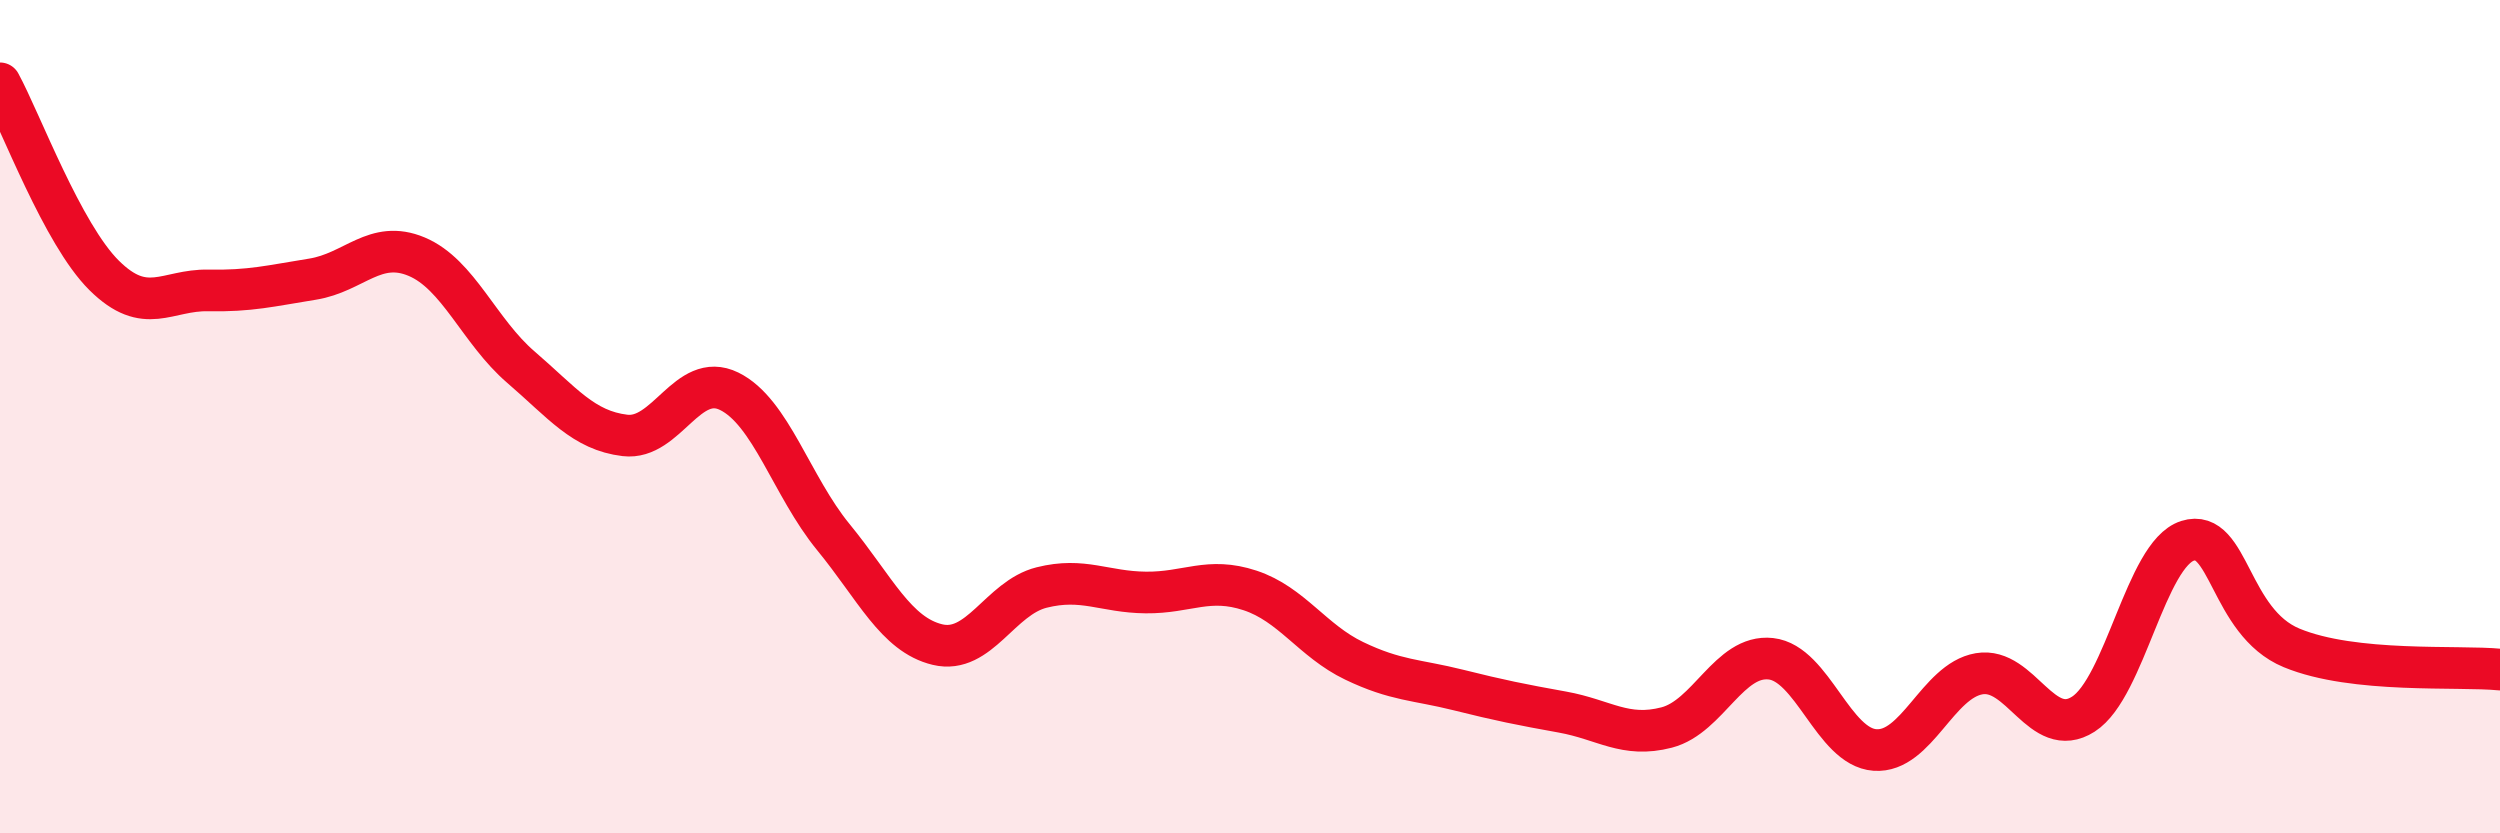 
    <svg width="60" height="20" viewBox="0 0 60 20" xmlns="http://www.w3.org/2000/svg">
      <path
        d="M 0,2 C 0.5,2.92 1.5,5.62 2.5,6.61 C 3.5,7.6 4,6.95 5,6.97 C 6,6.99 6.5,6.86 7.5,6.7 C 8.5,6.54 9,5.74 10,6.16 C 11,6.58 11.5,7.95 12.5,8.81 C 13.5,9.67 14,10.33 15,10.45 C 16,10.57 16.5,8.9 17.5,9.39 C 18.5,9.88 19,11.67 20,12.89 C 21,14.11 21.5,15.23 22.5,15.47 C 23.5,15.71 24,14.35 25,14.1 C 26,13.85 26.5,14.21 27.5,14.22 C 28.5,14.23 29,13.84 30,14.17 C 31,14.5 31.5,15.38 32.5,15.86 C 33.5,16.34 34,16.31 35,16.56 C 36,16.81 36.5,16.91 37.5,17.09 C 38.5,17.27 39,17.72 40,17.46 C 41,17.2 41.5,15.7 42.5,15.81 C 43.5,15.92 44,17.93 45,18 C 46,18.07 46.5,16.34 47.5,16.17 C 48.5,16 49,17.78 50,17.14 C 51,16.5 51.5,13.3 52.5,12.98 C 53.5,12.66 53.5,14.93 55,15.55 C 56.5,16.17 59,15.97 60,16.07L60 20L0 20Z"
        fill="#EB0A25"
        opacity="0.1"
        stroke-linecap="round"
        stroke-linejoin="round"
      />
      <path
        d="M 0,2 C 0.5,2.92 1.5,5.62 2.5,6.61 C 3.5,7.6 4,6.95 5,6.97 C 6,6.99 6.5,6.86 7.5,6.7 C 8.5,6.54 9,5.74 10,6.16 C 11,6.58 11.5,7.95 12.5,8.81 C 13.5,9.67 14,10.33 15,10.45 C 16,10.57 16.5,8.9 17.5,9.39 C 18.5,9.88 19,11.67 20,12.89 C 21,14.11 21.5,15.23 22.5,15.47 C 23.5,15.71 24,14.35 25,14.1 C 26,13.85 26.5,14.21 27.5,14.22 C 28.5,14.23 29,13.84 30,14.17 C 31,14.5 31.5,15.38 32.5,15.86 C 33.5,16.34 34,16.31 35,16.56 C 36,16.81 36.5,16.91 37.5,17.09 C 38.5,17.27 39,17.72 40,17.46 C 41,17.2 41.5,15.7 42.5,15.81 C 43.5,15.92 44,17.93 45,18 C 46,18.07 46.5,16.34 47.5,16.17 C 48.5,16 49,17.78 50,17.14 C 51,16.5 51.5,13.3 52.5,12.98 C 53.5,12.66 53.5,14.93 55,15.55 C 56.5,16.17 59,15.97 60,16.07"
        stroke="#EB0A25"
        stroke-width="1"
        fill="none"
        stroke-linecap="round"
        stroke-linejoin="round"
      />
    </svg>
  